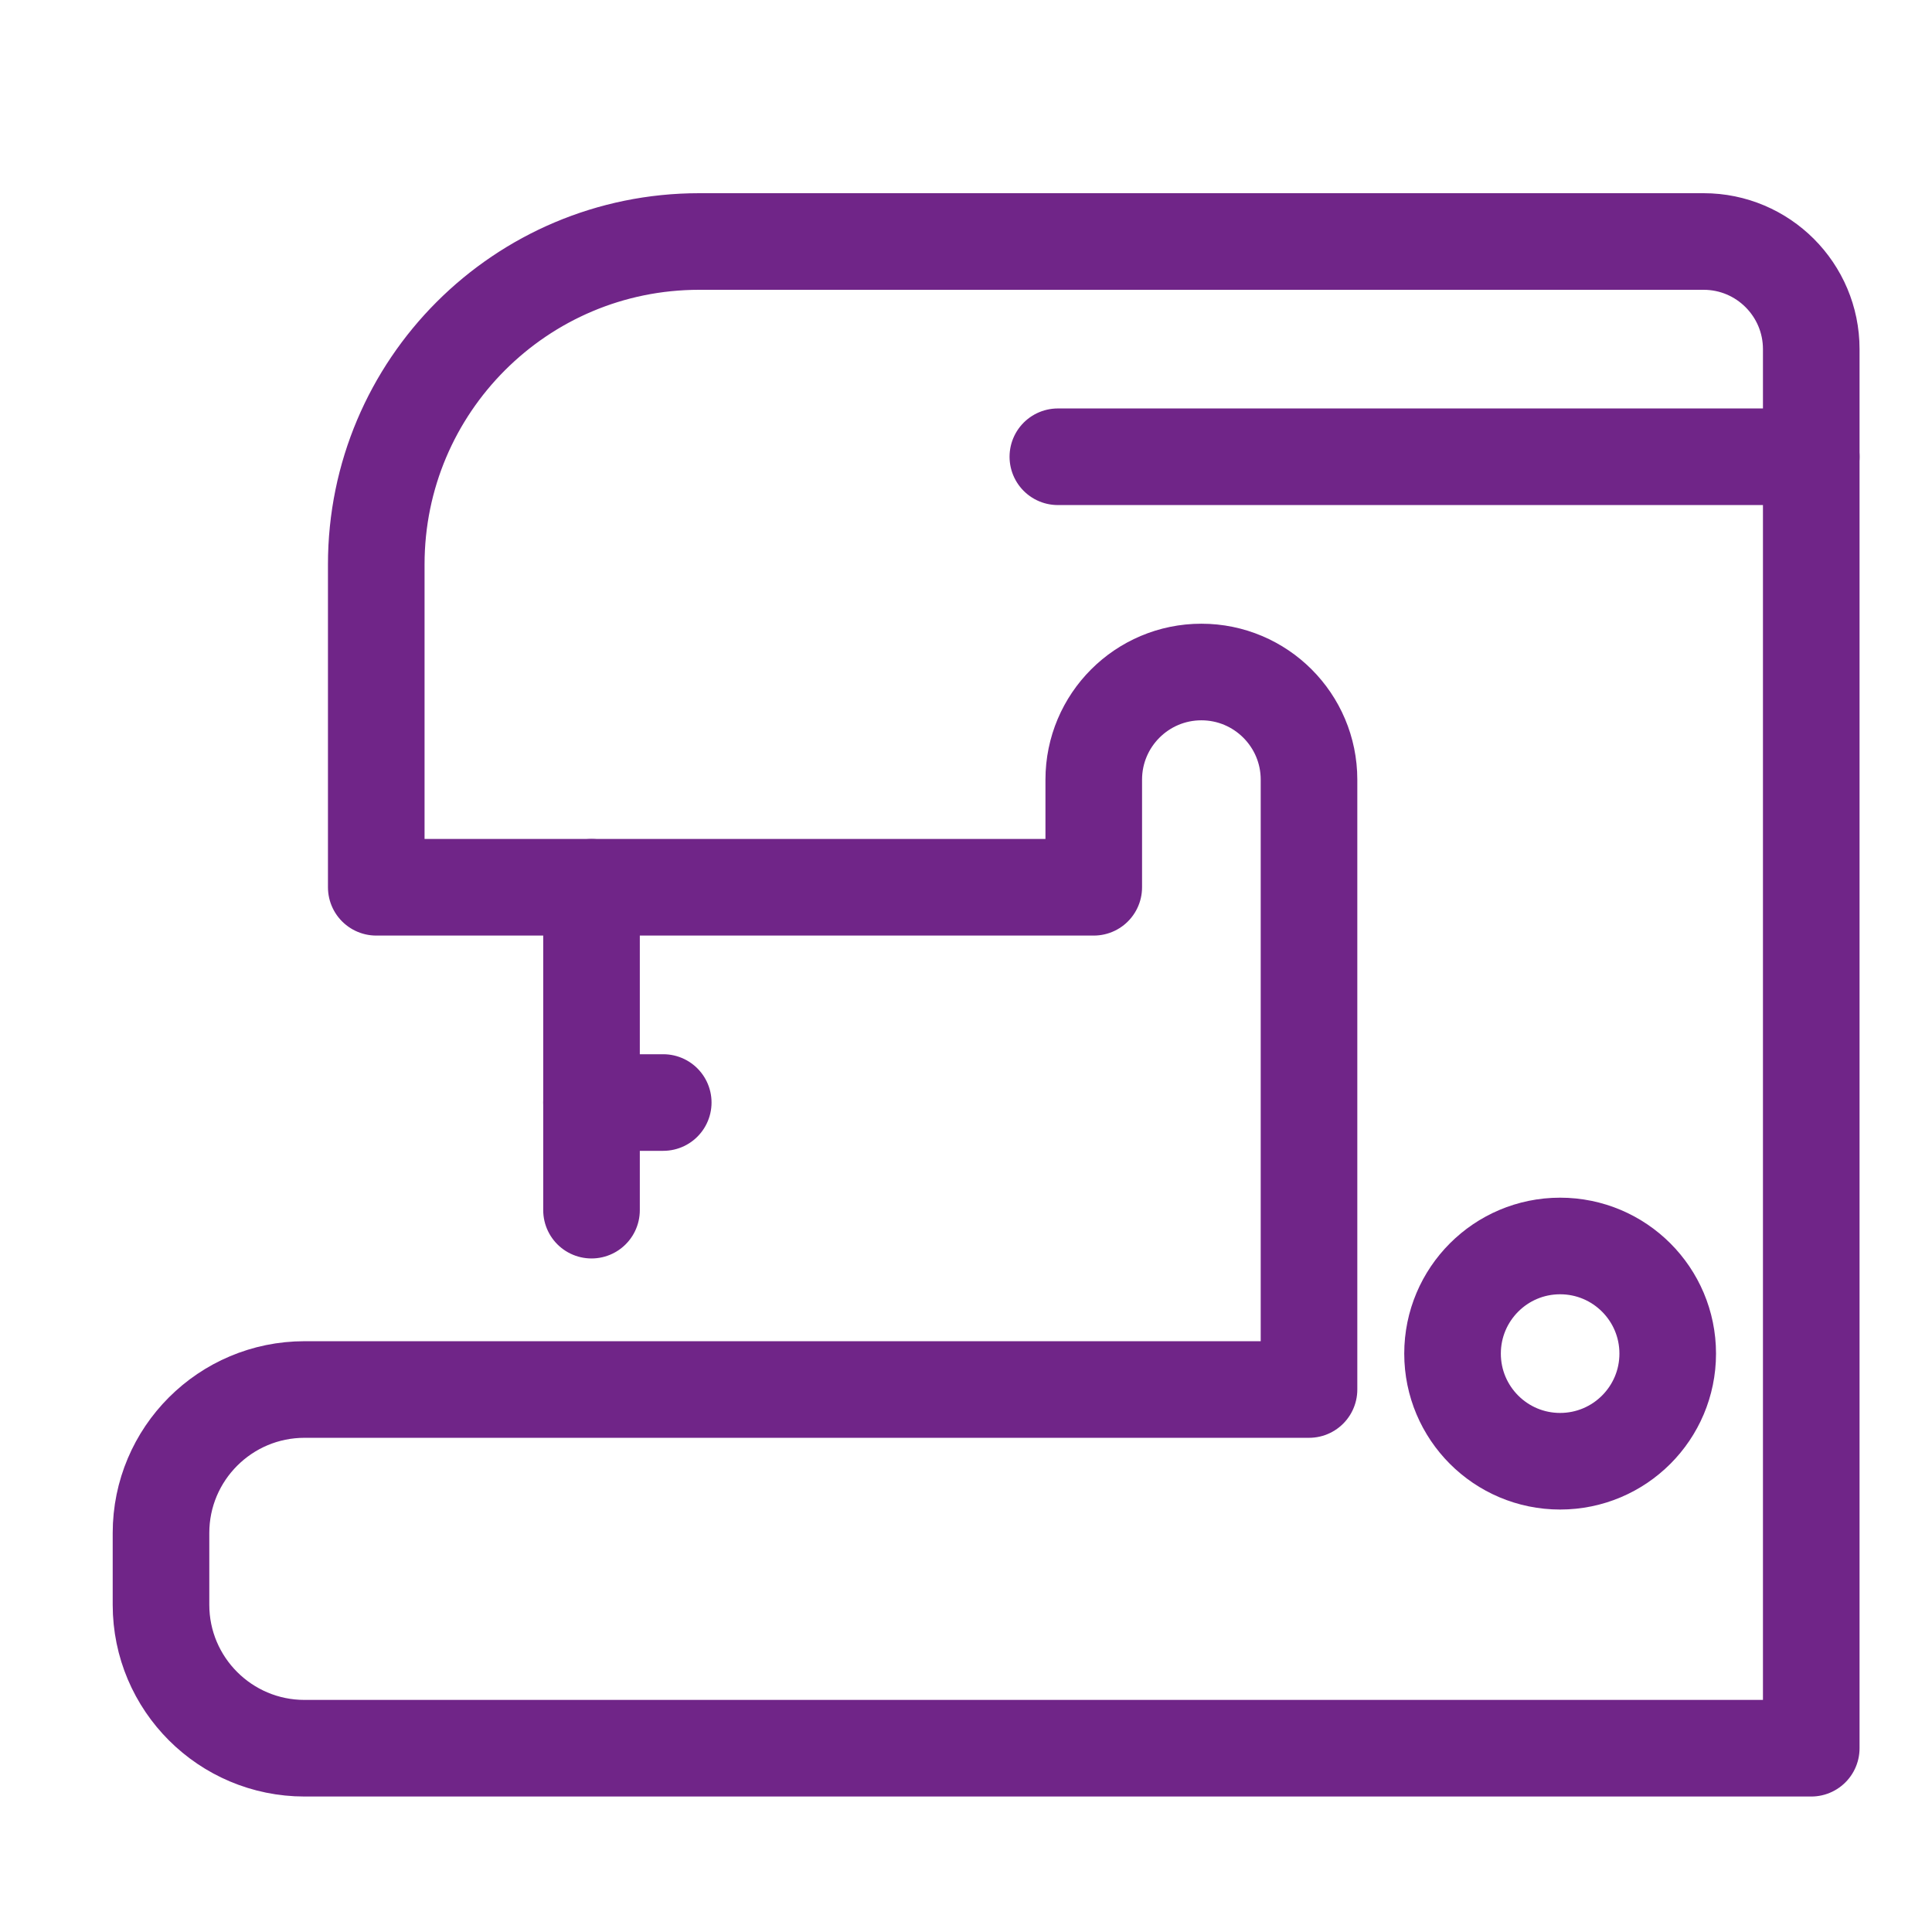 <svg xmlns="http://www.w3.org/2000/svg" width="24" height="24" viewBox="0 0 24 24" fill="none"><g clip-path="url(#clip0_1386_50512)"><path d="M14.033 3H8.685C6.47 3 4.674 4.796 4.674 7.011V11.022H13.587V9.685C13.587 8.947 14.186 8.348 14.924 8.348C15.662 8.348 16.261 8.947 16.261 9.685V17.261H3.783C2.799 17.261 2 18.059 2 19.044V19.935C2 20.919 2.799 21.717 3.783 21.717H14.924H22.5V4.337C22.5 3.599 21.901 3 21.163 3H14.033Z" stroke="#702588" stroke-width="1.2" stroke-miterlimit="10" stroke-linejoin="round"></path><path d="M7.348 11.022V15.033" stroke="#702588" stroke-width="1.2" stroke-miterlimit="10" stroke-linecap="round" stroke-linejoin="round"></path><path d="M7.348 13.696H8.239" stroke="#702588" stroke-width="1.2" stroke-miterlimit="10" stroke-linecap="round" stroke-linejoin="round"></path><path d="M19.38 18.152C20.119 18.152 20.717 17.553 20.717 16.815C20.717 16.077 20.119 15.478 19.38 15.478C18.642 15.478 18.044 16.077 18.044 16.815C18.044 17.553 18.642 18.152 19.38 18.152Z" stroke="#702588" stroke-width="1.2" stroke-miterlimit="10" stroke-linejoin="round"></path><path d="M13.141 5.674H22.5" stroke="#702588" stroke-width="1.2" stroke-miterlimit="10" stroke-linecap="round" stroke-linejoin="round"></path></g><defs><clipPath id="clip0_1386_50512"><rect width="24" height="24" fill="white"></rect></clipPath></defs></svg>
